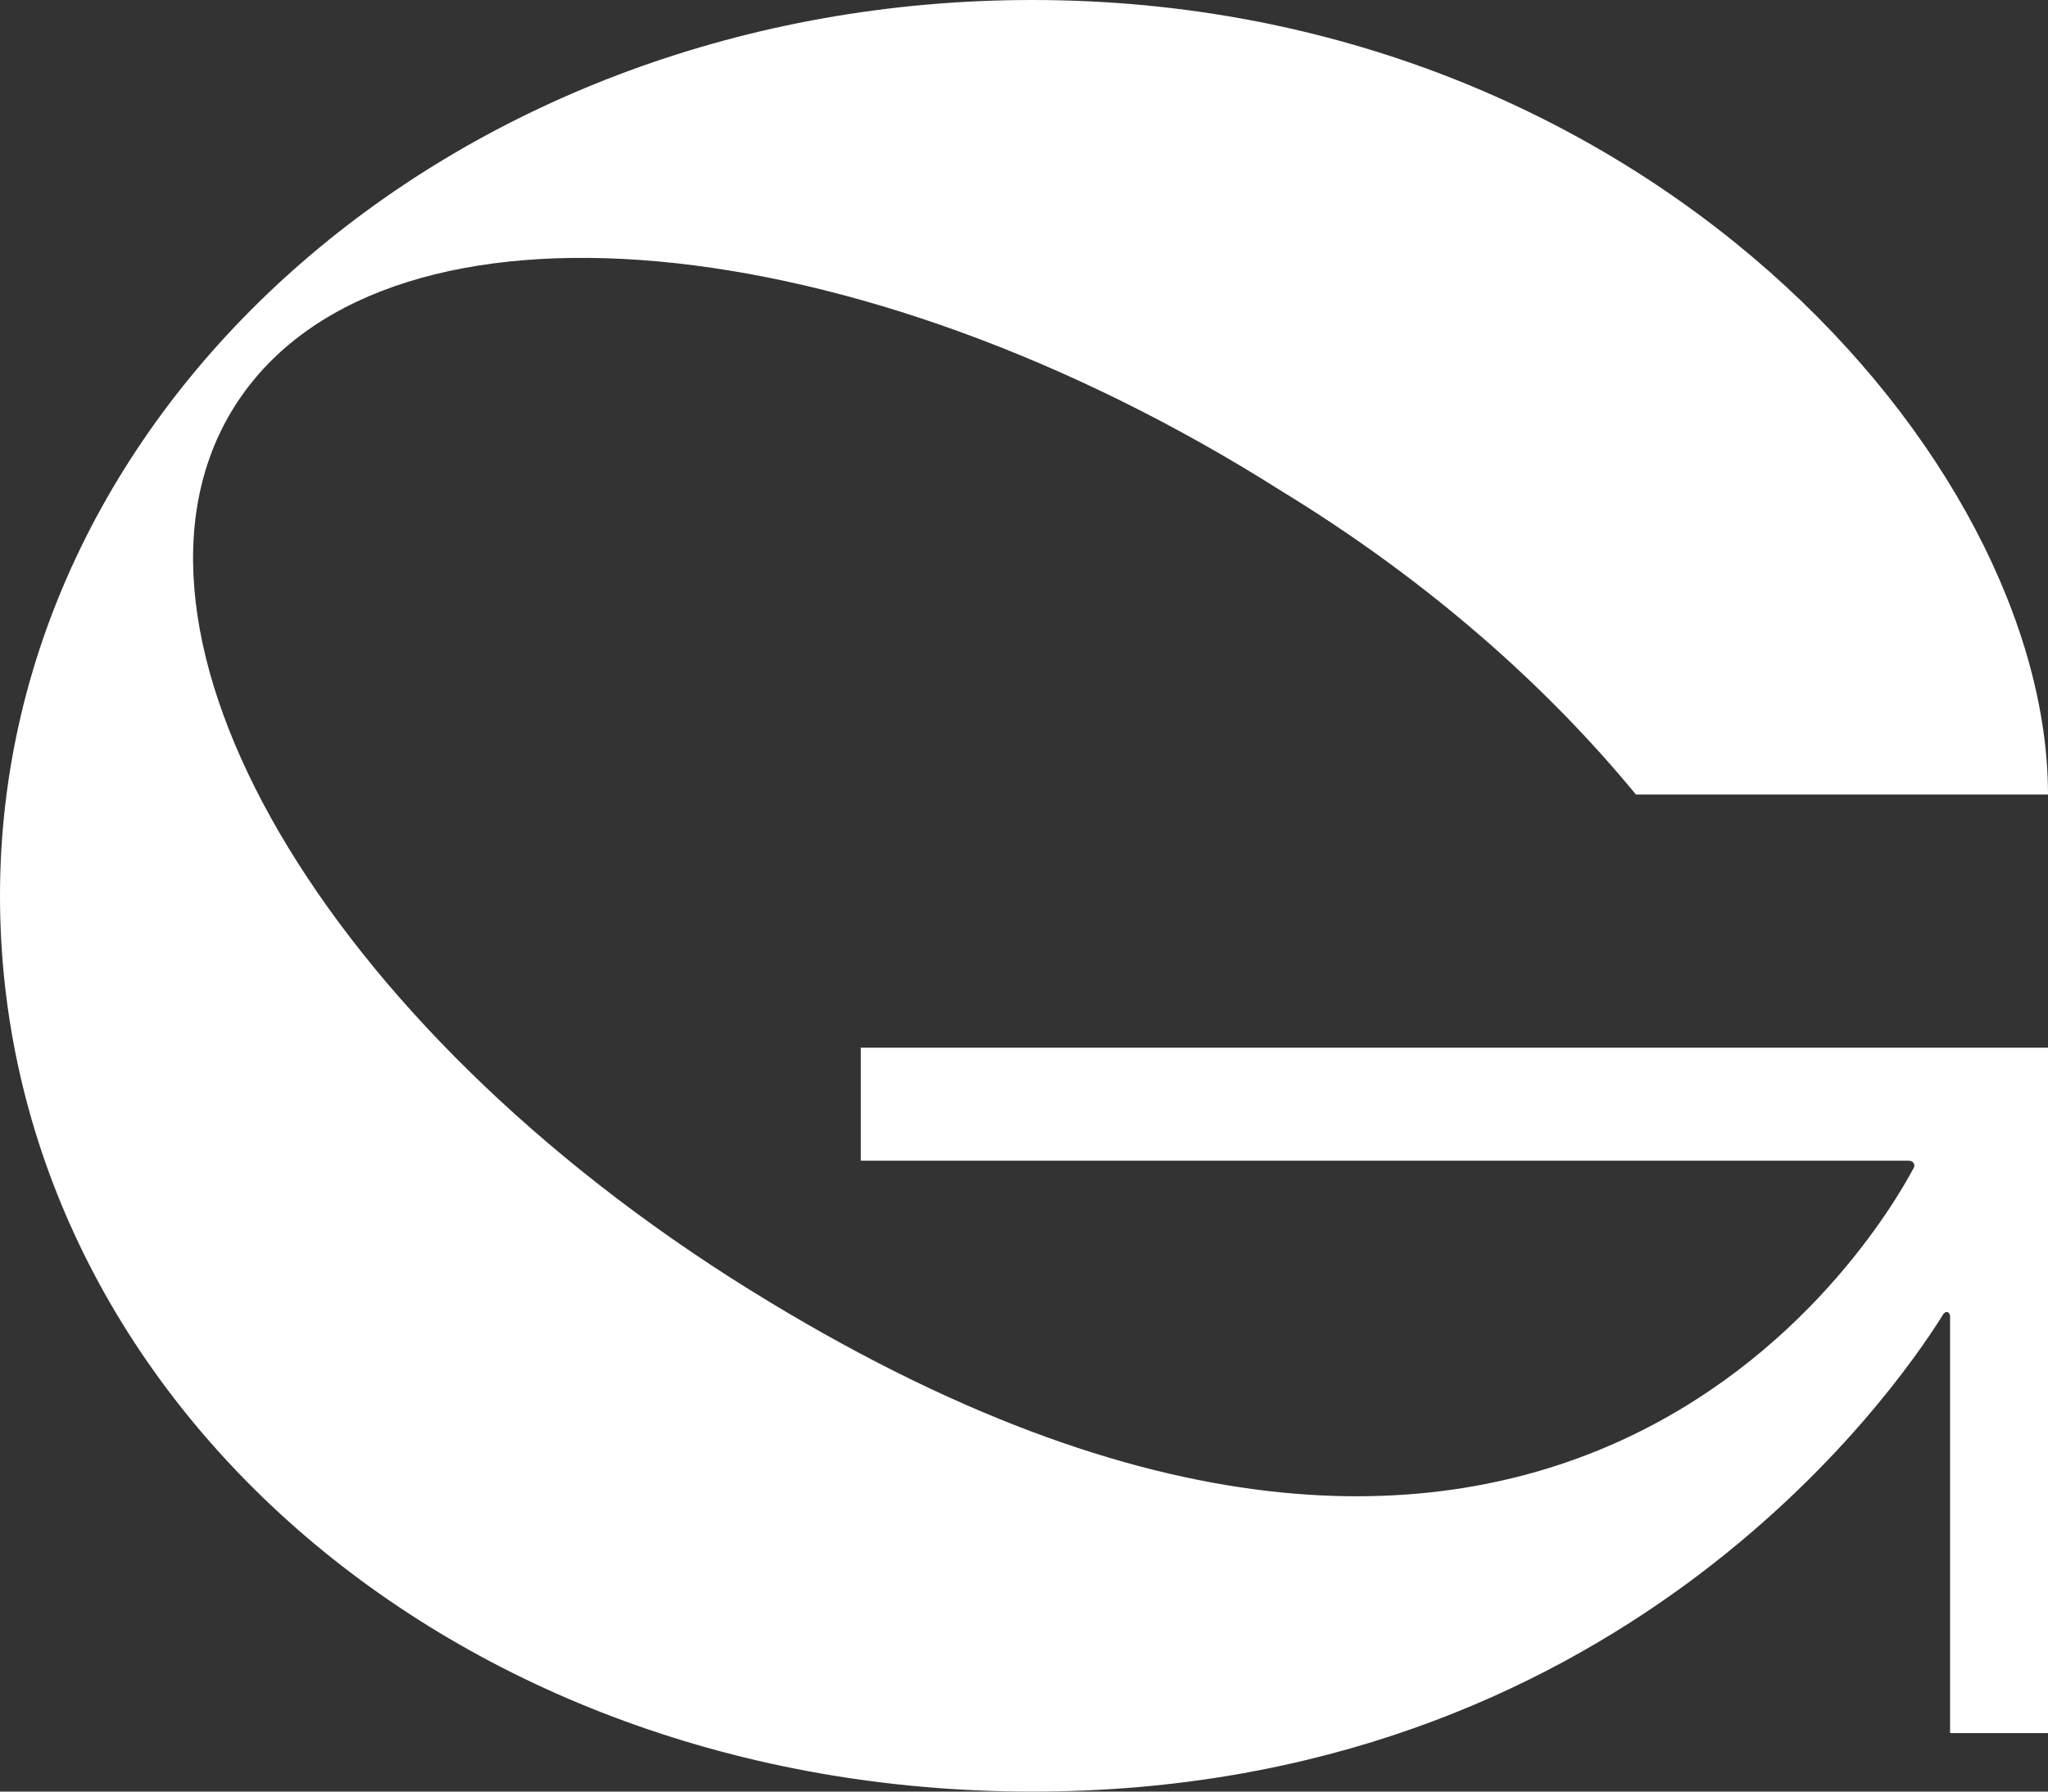 <svg width="16" height="14" viewBox="0 0 16 14" fill="none" xmlns="http://www.w3.org/2000/svg">
<rect x="0" y="0" width="16" height="14" fill="#333333" stroke="none"/>
<path d="M6.884 8.187H16V13.543H15.235V10.287C15.235 10.257 15.203 10.226 15.171 10.287C14.789 10.896 12.621 14 8.064 14C3.506 14 0 10.865 0 7C0 3.135 3.602 0 8.064 0C12.846 0 16 3.594 16 6.209H12.781C12.08 5.357 11.155 4.535 10.008 3.835C6.693 1.735 3.06 1.4 1.88 3.104C0.701 4.809 2.422 7.883 5.705 9.983C12.076 14.038 14.658 9.678 14.951 9.126C14.966 9.099 14.944 9.07 14.913 9.07H6.725V8.187H6.884Z" fill="white"/>
</svg>
